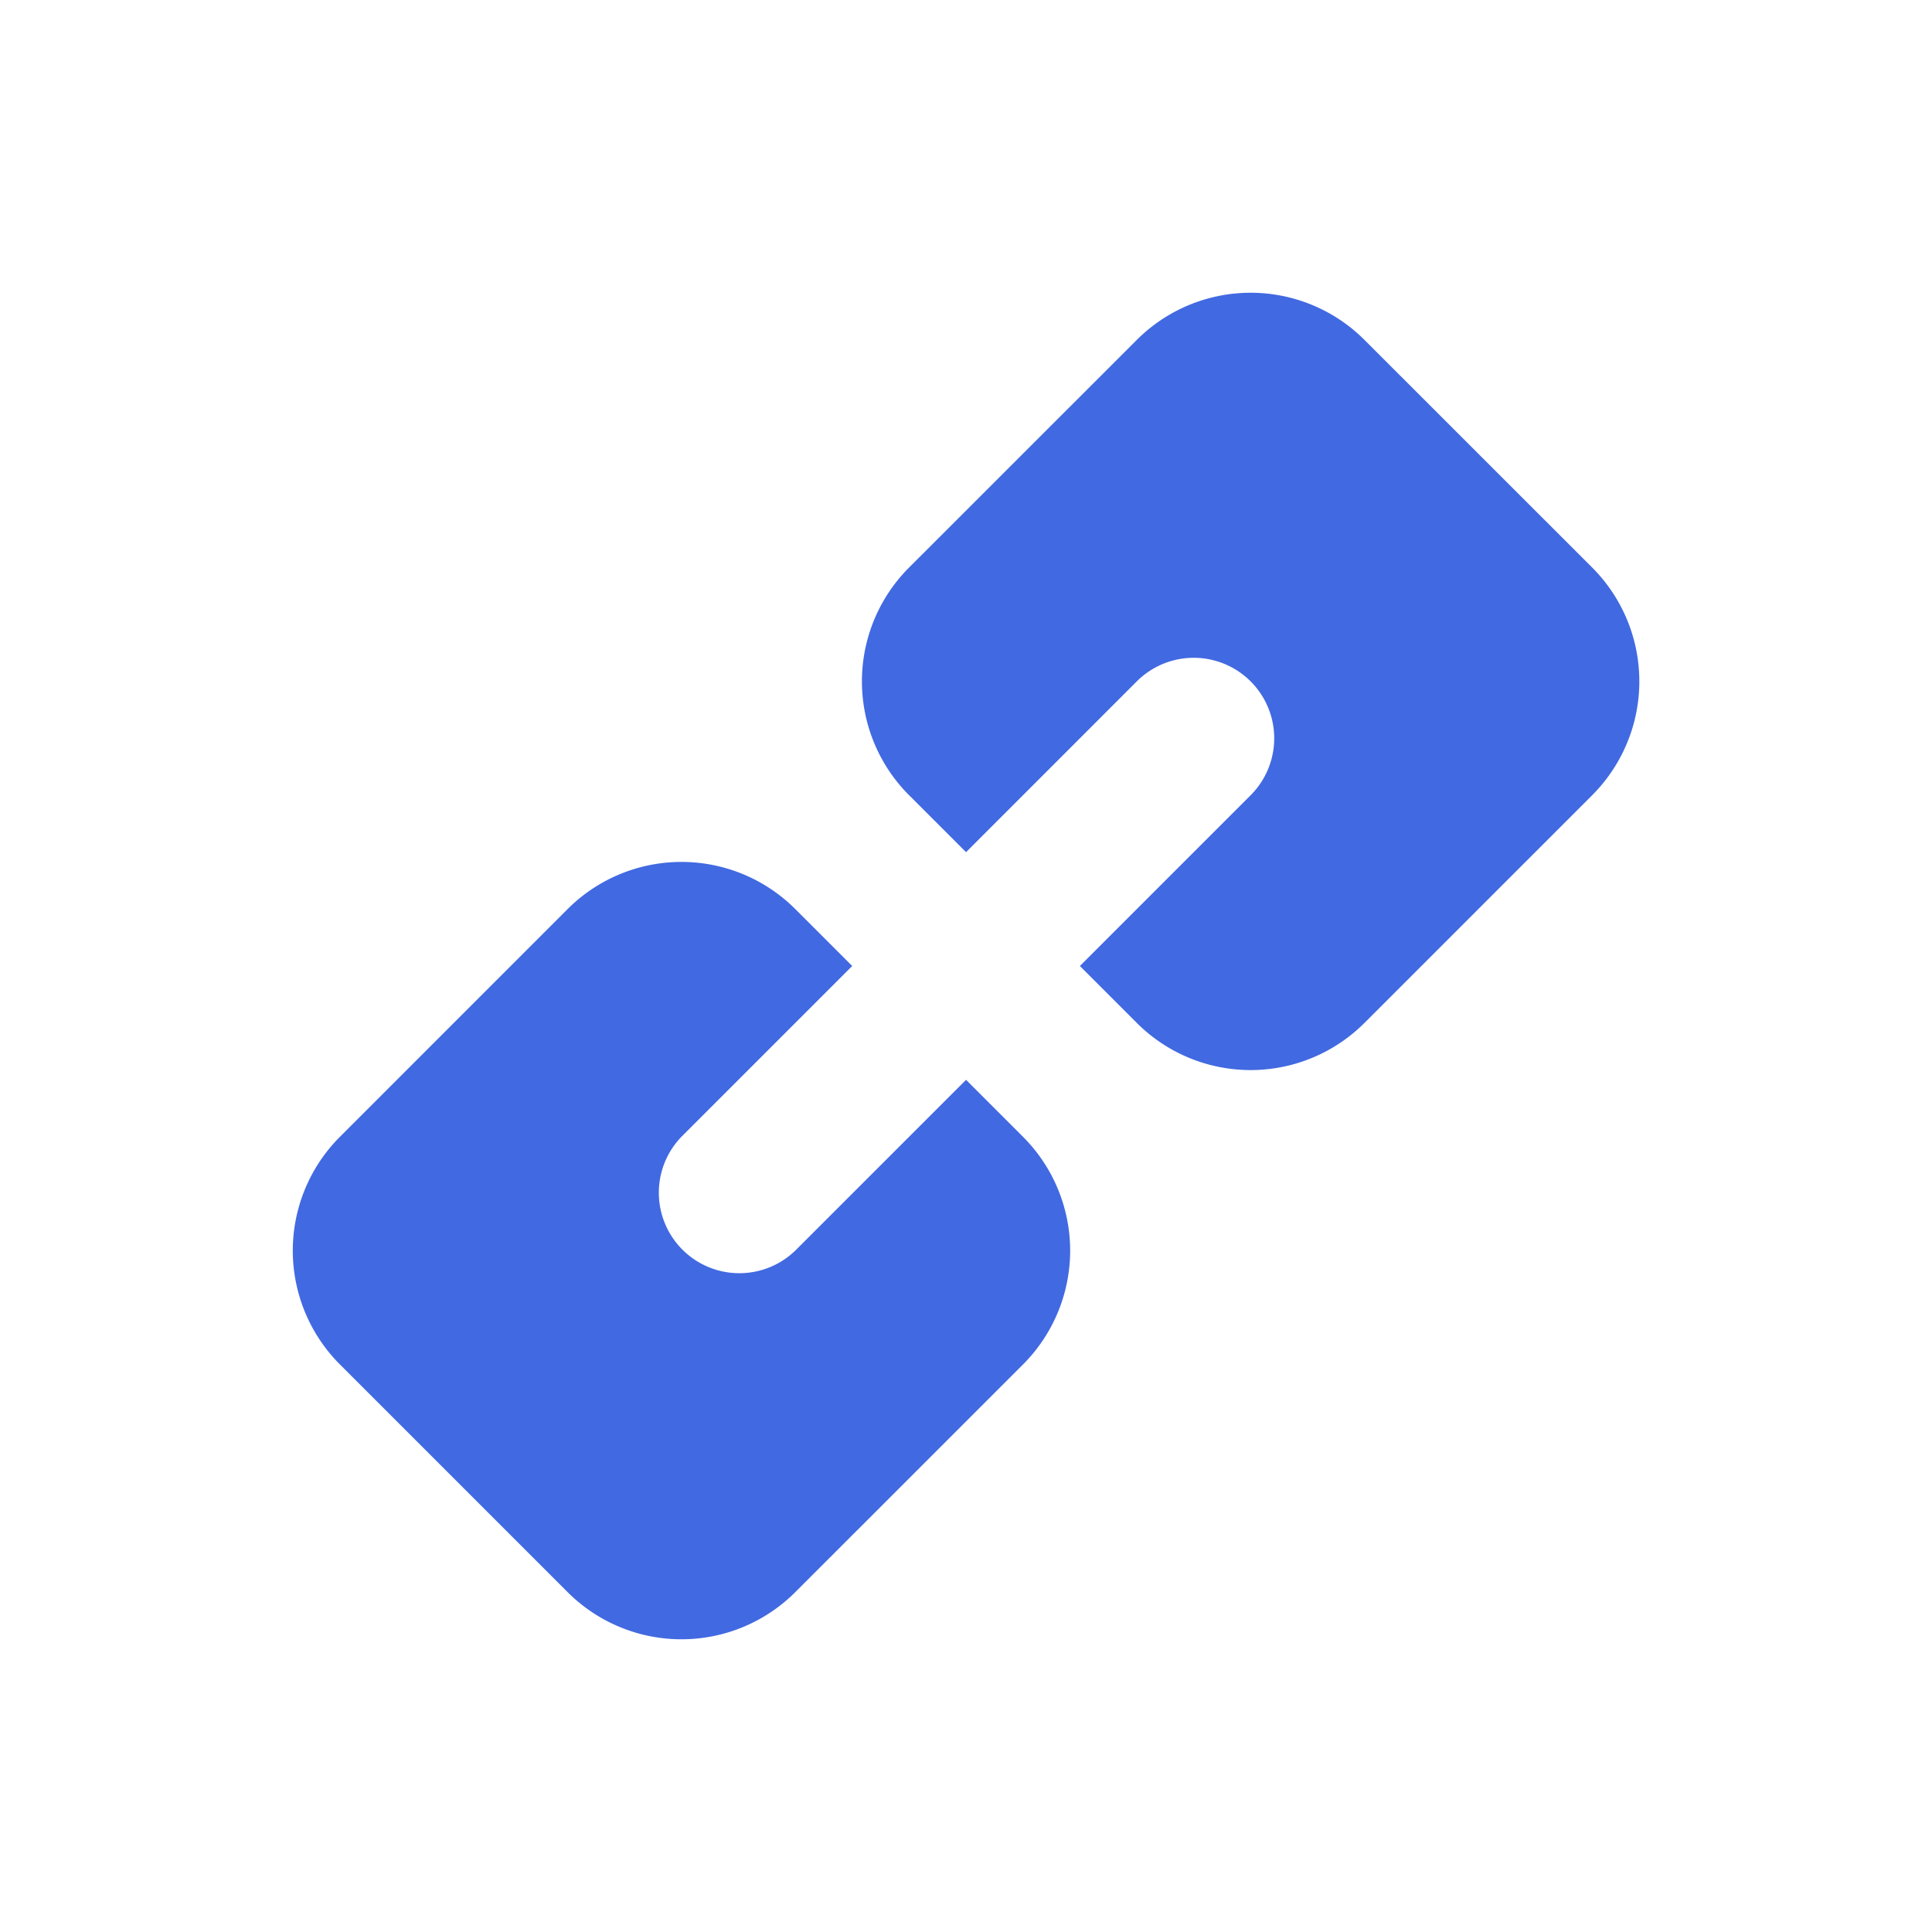 <svg xmlns="http://www.w3.org/2000/svg" width="48" height="48" fill="none"><path fill="#4169E1" fill-rule="evenodd" d="M8.446 28.243a4 4 0 0 0 0 5.657l5.656 5.656a4 4 0 0 0 5.657 0l5.657-5.656a4 4 0 0 0 0-5.657l-1.415-1.415-4.243 4.243a2 2 0 0 1-2.828-2.828L21.173 24l-1.414-1.414a4 4 0 0 0-5.657 0l-5.656 5.657ZM22.586 14.1a4 4 0 0 0 0 5.657l1.415 1.415 4.242-4.243a2 2 0 0 1 2.829 2.828L26.829 24l1.414 1.414a4 4 0 0 0 5.657 0l5.657-5.657a4 4 0 0 0 0-5.657L33.9 8.445a4 4 0 0 0-5.657 0L22.586 14.1Z" clip-rule="evenodd"/></svg>
